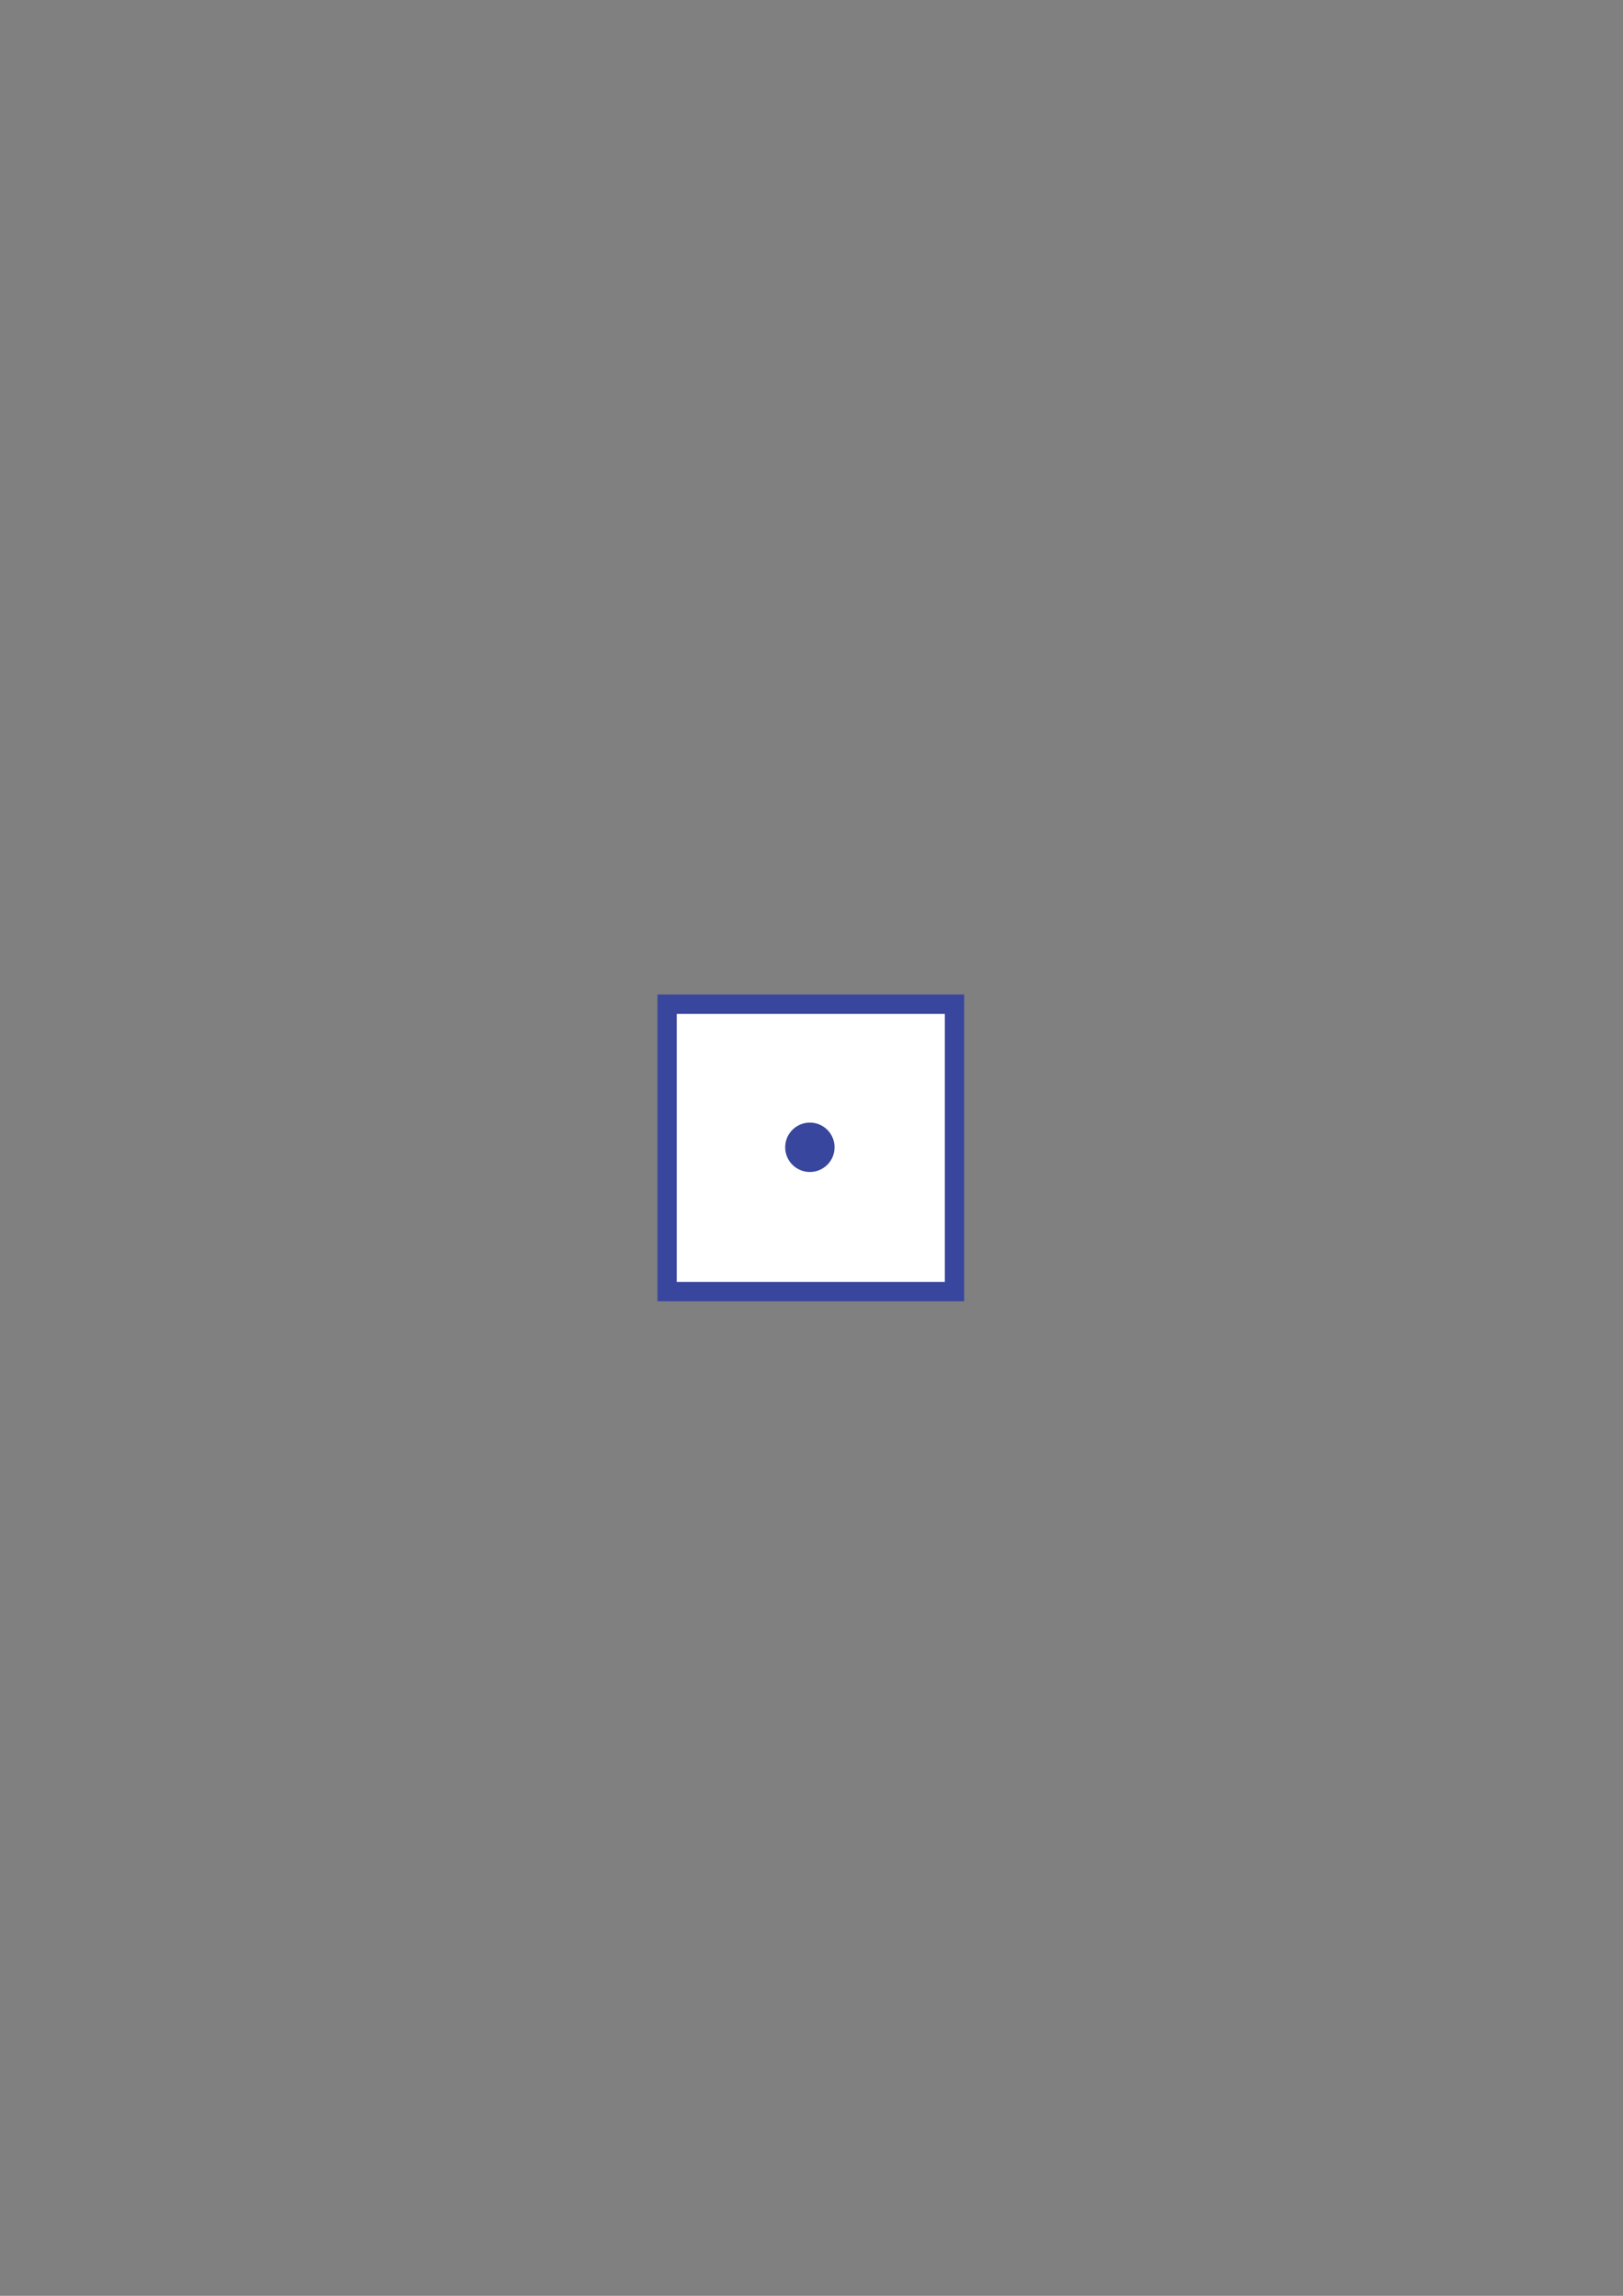 <?xml version="1.0" encoding="UTF-8" standalone="no"?>
<!-- Created with Inkscape (http://www.inkscape.org/) -->

<svg
   width="210mm"
   height="297mm"
   viewBox="0 0 210 297"
   version="1.1"
   id="svg1"
   xml:space="preserve"
   xmlns="http://www.w3.org/2000/svg"
   xmlns:svg="http://www.w3.org/2000/svg"><rect x="0" y="0" width="210" height="297" fill="#808080" stroke="none"/><defs
     id="defs1" /><g
     id="layer1"><path
       id="rect1"
       style="fill:#ffffff;stroke:#000000;stroke-width:0"
       d="M 85.854,129.333 H 124.146 V 167.667 H 85.854 Z" /><path
       id="path1"
       style="fill:#38469d;fill-rule:evenodd;stroke-width:0;stroke-dasharray:none"
       d="M 85.065 128.656 L 85.065 168.344 L 124.753 168.344 L 124.753 128.656 L 85.065 128.656 z M 87.565 131.156 L 122.252 131.156 L 122.252 165.844 L 87.565 165.844 L 87.565 131.156 z M 104.789 145.226 C 103.025 145.226 101.595 146.656 101.595 148.42 C 101.595 150.185 103.025 151.616 104.789 151.616 C 106.554 151.616 107.985 150.185 107.985 148.42 C 107.985 146.656 106.554 145.226 104.789 145.226 z " /></g></svg>
